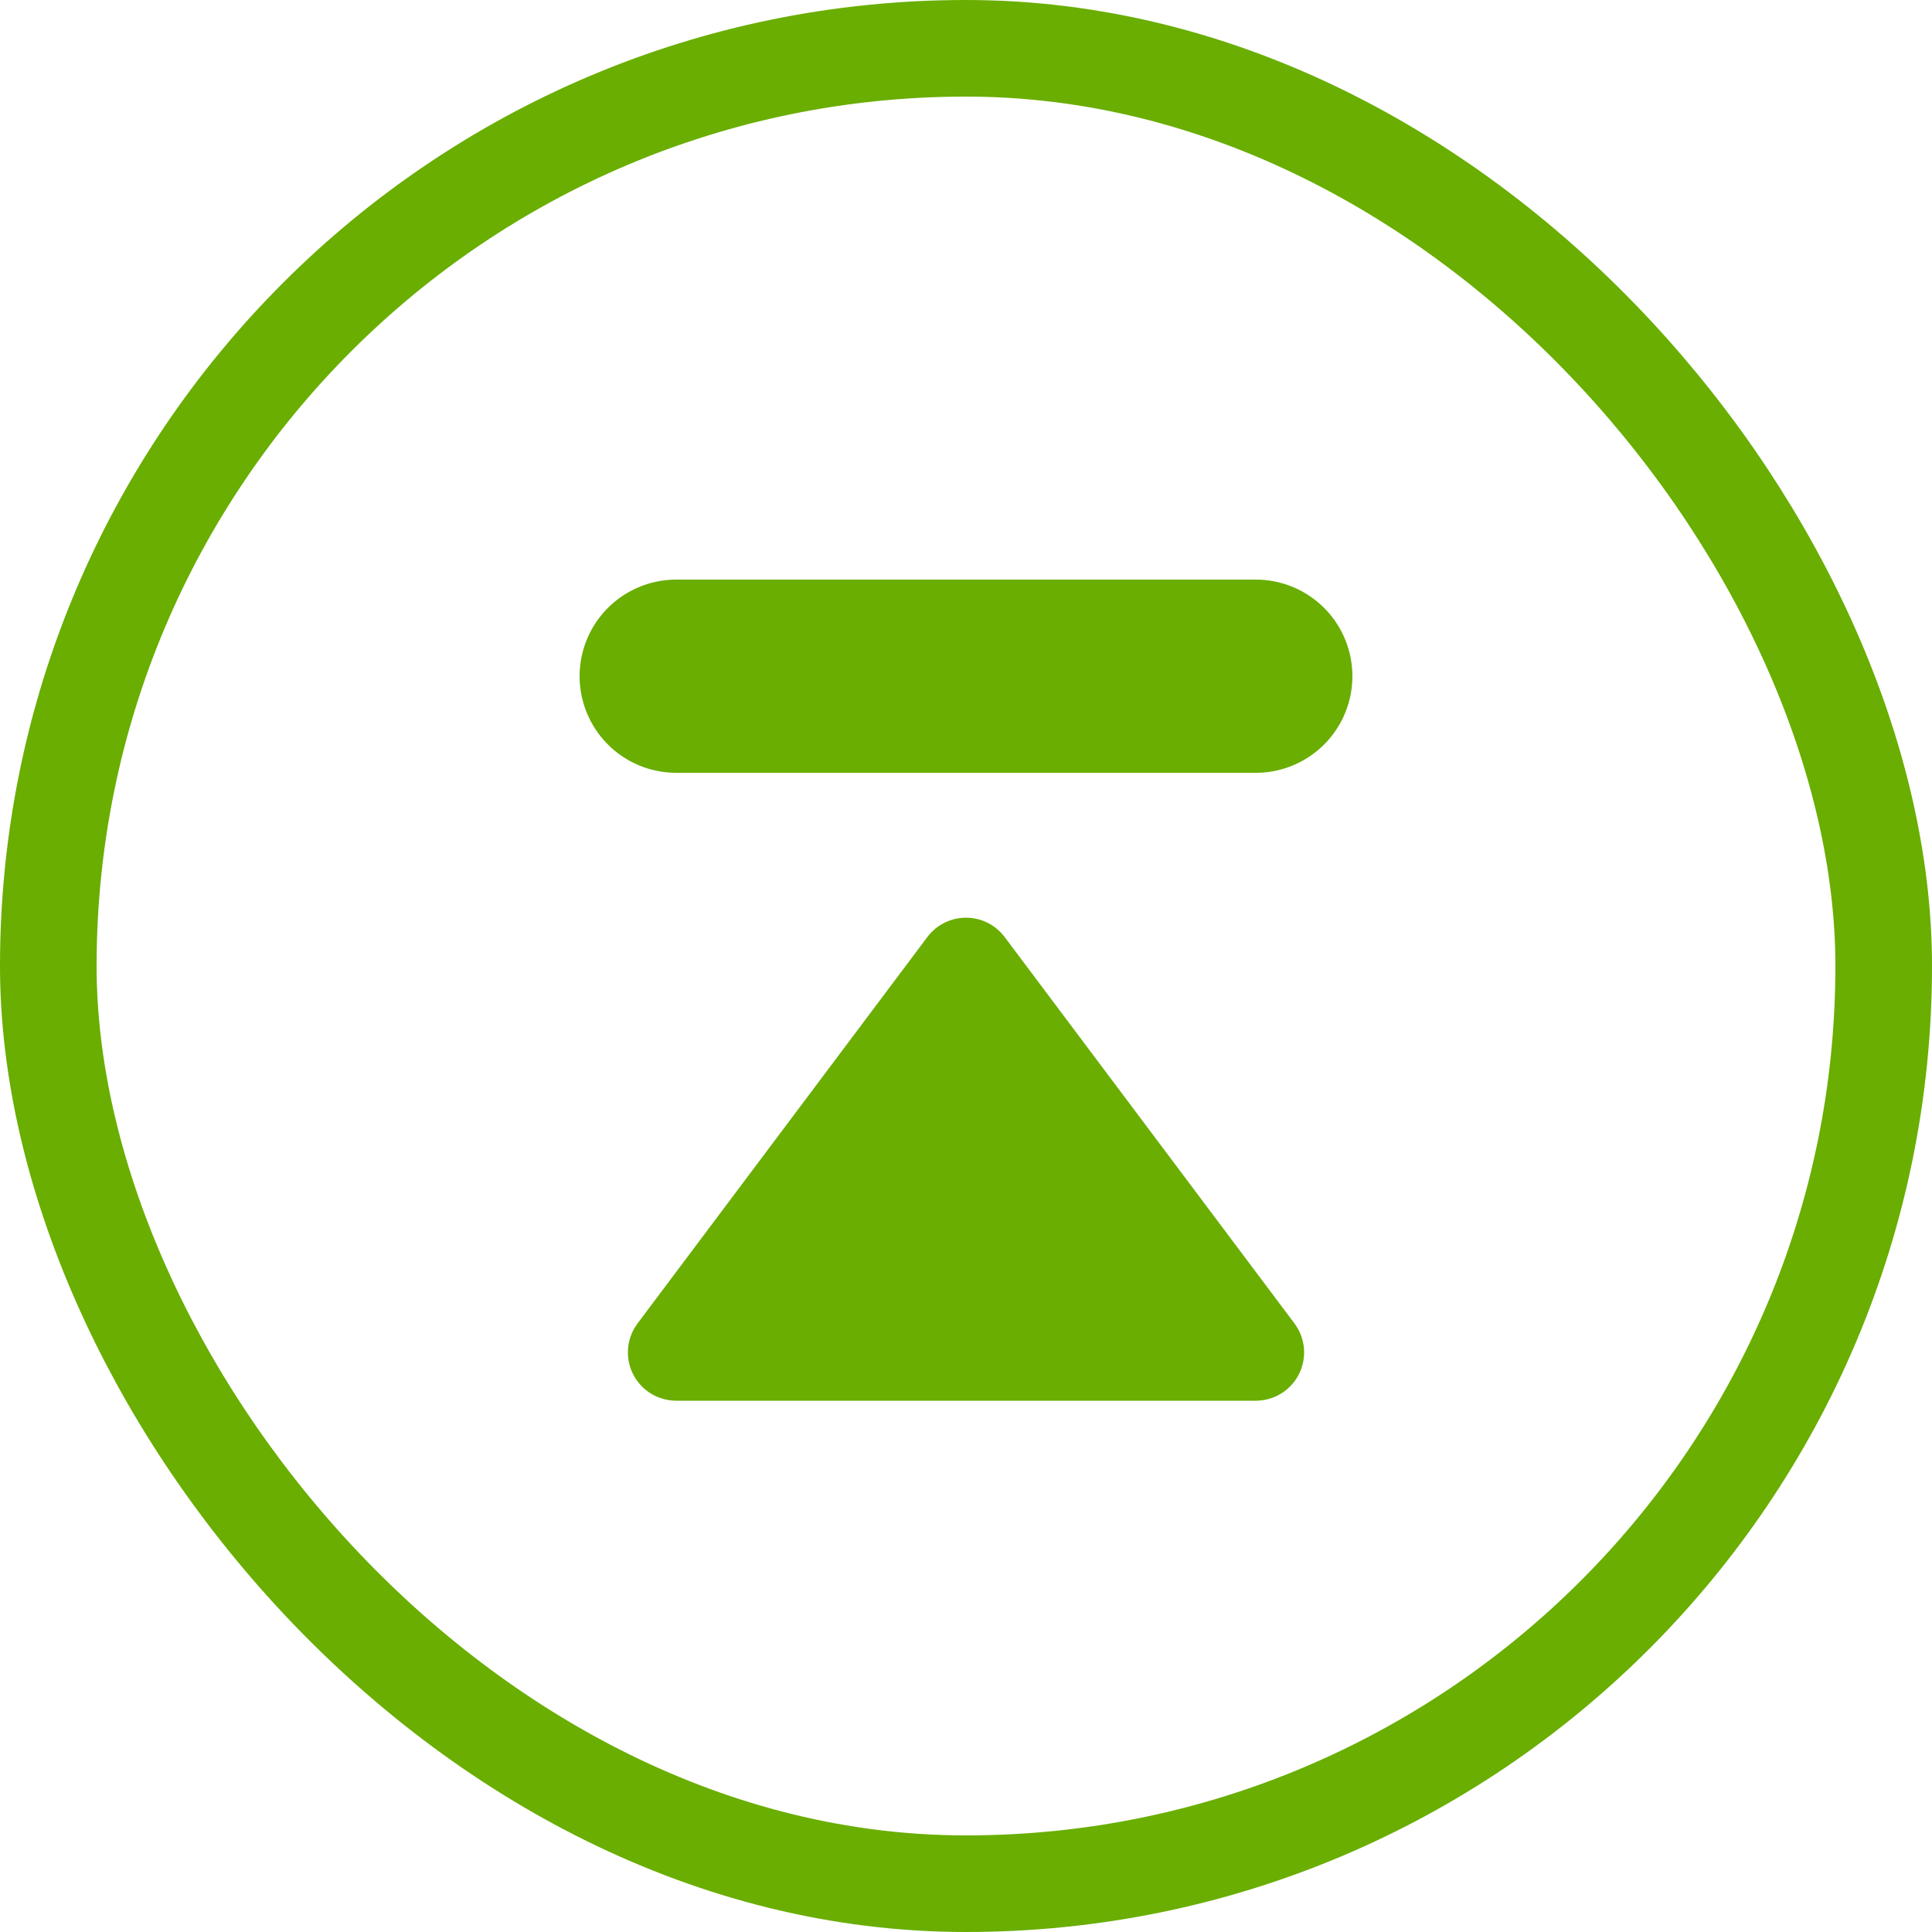 <svg width="20" height="20" viewBox="0 0 20 20" fill="none" xmlns="http://www.w3.org/2000/svg">
<g id="Frame">
<rect x="0.5" y="0.5" width="19" height="19" rx="9.5" stroke="#69AE00"/>
<path id="Vector 19" d="M13 14H7L10 10L13 14Z" fill="#69AE00" stroke="#69AE00" stroke-linejoin="round"/>
<path id="Vector 20" d="M7 7L13 7" stroke="#69AE00" stroke-width="2" stroke-linecap="round"/>
</g>
</svg>

